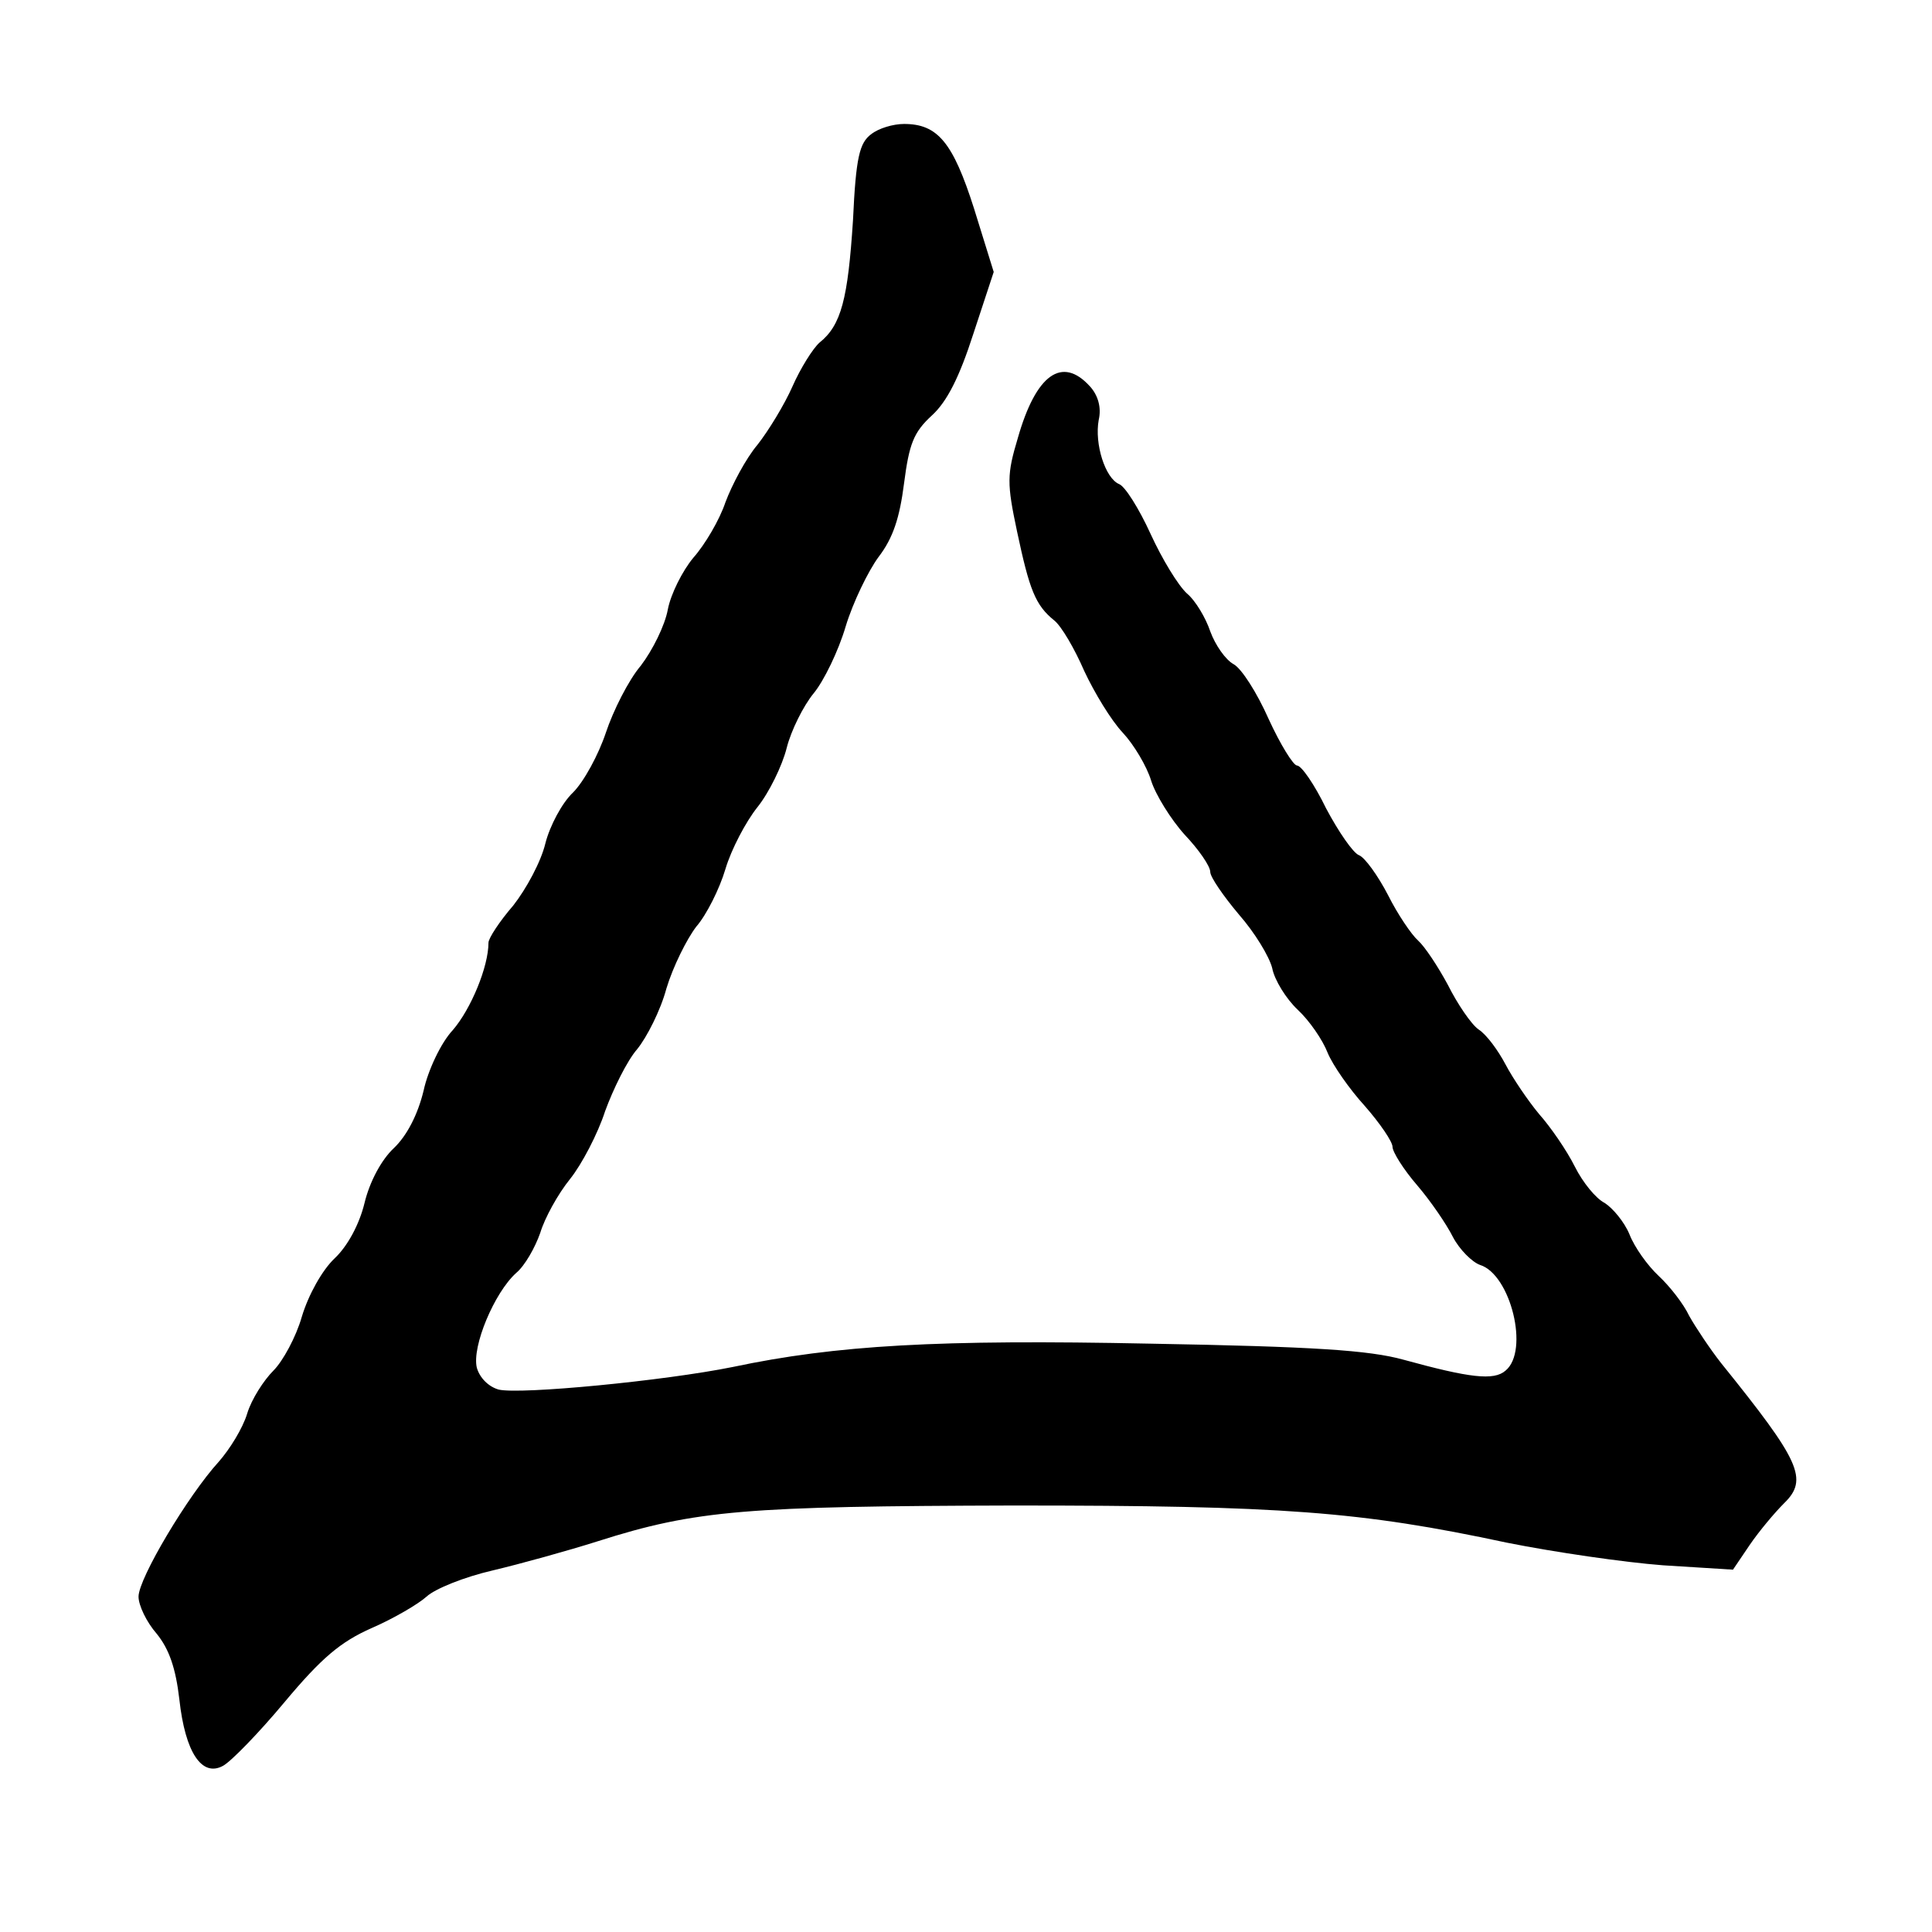 <?xml version="1.0" standalone="no"?>
<!DOCTYPE svg PUBLIC "-//W3C//DTD SVG 20010904//EN"
 "http://www.w3.org/TR/2001/REC-SVG-20010904/DTD/svg10.dtd">
<svg version="1.0" xmlns="http://www.w3.org/2000/svg"
 width="265pt" height="265pt" viewBox="0 0 265 265"
 preserveAspectRatio="xMidYMid meet">
<g transform="translate(0,265) scale(0.1,-0.1)"
fill="#000000" stroke="none">
<path d="M1195 2466 c-16 -12 -21 -31 -25 -118 -7 -108 -16 -144 -46 -168 -9
-8 -26 -35 -37 -60 -11 -25 -33 -61 -48 -80 -16 -19 -35 -55 -44 -79 -8 -24
-28 -58 -44 -76 -15 -18 -31 -50 -35 -71 -4 -22 -21 -56 -37 -77 -17 -20 -38
-62 -48 -92 -10 -30 -30 -67 -45 -82 -15 -14 -32 -46 -38 -70 -6 -25 -26 -62
-44 -85 -19 -22 -34 -45 -34 -51 0 -33 -24 -91 -49 -120 -16 -17 -34 -55 -40
-83 -8 -33 -23 -62 -41 -79 -17 -16 -33 -46 -40 -75 -7 -29 -23 -59 -41 -76
-17 -16 -36 -50 -45 -80 -8 -28 -26 -61 -39 -74 -13 -13 -30 -39 -36 -59 -6
-20 -24 -49 -39 -66 -42 -46 -110 -160 -110 -185 0 -12 11 -35 25 -51 17 -21
26 -47 31 -90 8 -73 31 -107 60 -91 11 6 49 45 84 87 51 61 77 83 120 102 30
13 64 33 75 43 12 11 52 27 91 36 38 9 103 27 144 40 135 43 204 48 570 49
369 0 476 -8 677 -51 65 -13 161 -27 214 -31 l96 -6 23 34 c13 19 34 44 47 57
34 33 22 58 -86 192 -15 19 -35 49 -44 65 -8 17 -27 41 -42 55 -15 14 -33 39
-40 57 -7 17 -23 36 -34 43 -12 6 -30 28 -41 50 -11 22 -33 54 -49 72 -15 18
-36 49 -46 68 -10 19 -26 41 -37 48 -10 7 -29 35 -42 61 -14 26 -32 53 -41 61
-9 8 -28 36 -41 62 -14 27 -32 52 -40 55 -8 3 -28 32 -45 64 -16 33 -34 59
-40 59 -5 0 -23 29 -39 64 -16 36 -37 69 -48 75 -11 6 -25 26 -32 45 -6 18
-20 42 -32 52 -12 11 -34 47 -50 82 -16 35 -35 65 -43 68 -19 8 -34 55 -28 88
4 17 -1 34 -12 46 -38 42 -74 17 -99 -71 -15 -50 -15 -62 -1 -128 17 -80 25
-101 51 -122 10 -8 28 -39 41 -69 14 -30 37 -68 53 -85 15 -16 33 -46 39 -66
6 -19 27 -53 46 -74 19 -20 35 -43 35 -51 0 -7 18 -33 39 -58 22 -25 42 -58
46 -74 3 -16 19 -42 35 -57 16 -15 34 -41 41 -59 7 -17 30 -50 51 -73 21 -24
38 -49 38 -56 0 -7 15 -31 34 -53 18 -21 40 -53 49 -71 9 -17 26 -34 37 -38
42 -13 68 -118 35 -145 -16 -14 -49 -10 -140 15 -47 13 -123 18 -347 22 -291
6 -431 -2 -573 -32 -94 -19 -291 -38 -321 -31 -14 4 -26 16 -30 30 -7 29 24
103 54 130 12 10 26 35 33 55 6 20 24 53 41 74 16 20 38 62 48 93 11 30 30 69
44 85 13 16 32 53 40 83 9 30 28 68 41 85 14 16 32 52 40 79 8 27 28 65 44 85
16 20 34 57 40 81 6 24 23 58 37 75 14 17 34 58 44 92 10 33 31 76 45 95 20
26 29 54 35 101 7 54 13 70 38 93 21 19 38 53 57 112 l28 85 -27 87 c-29 91
-50 116 -96 116 -15 0 -35 -6 -45 -14z"/>
</g>
</svg>
